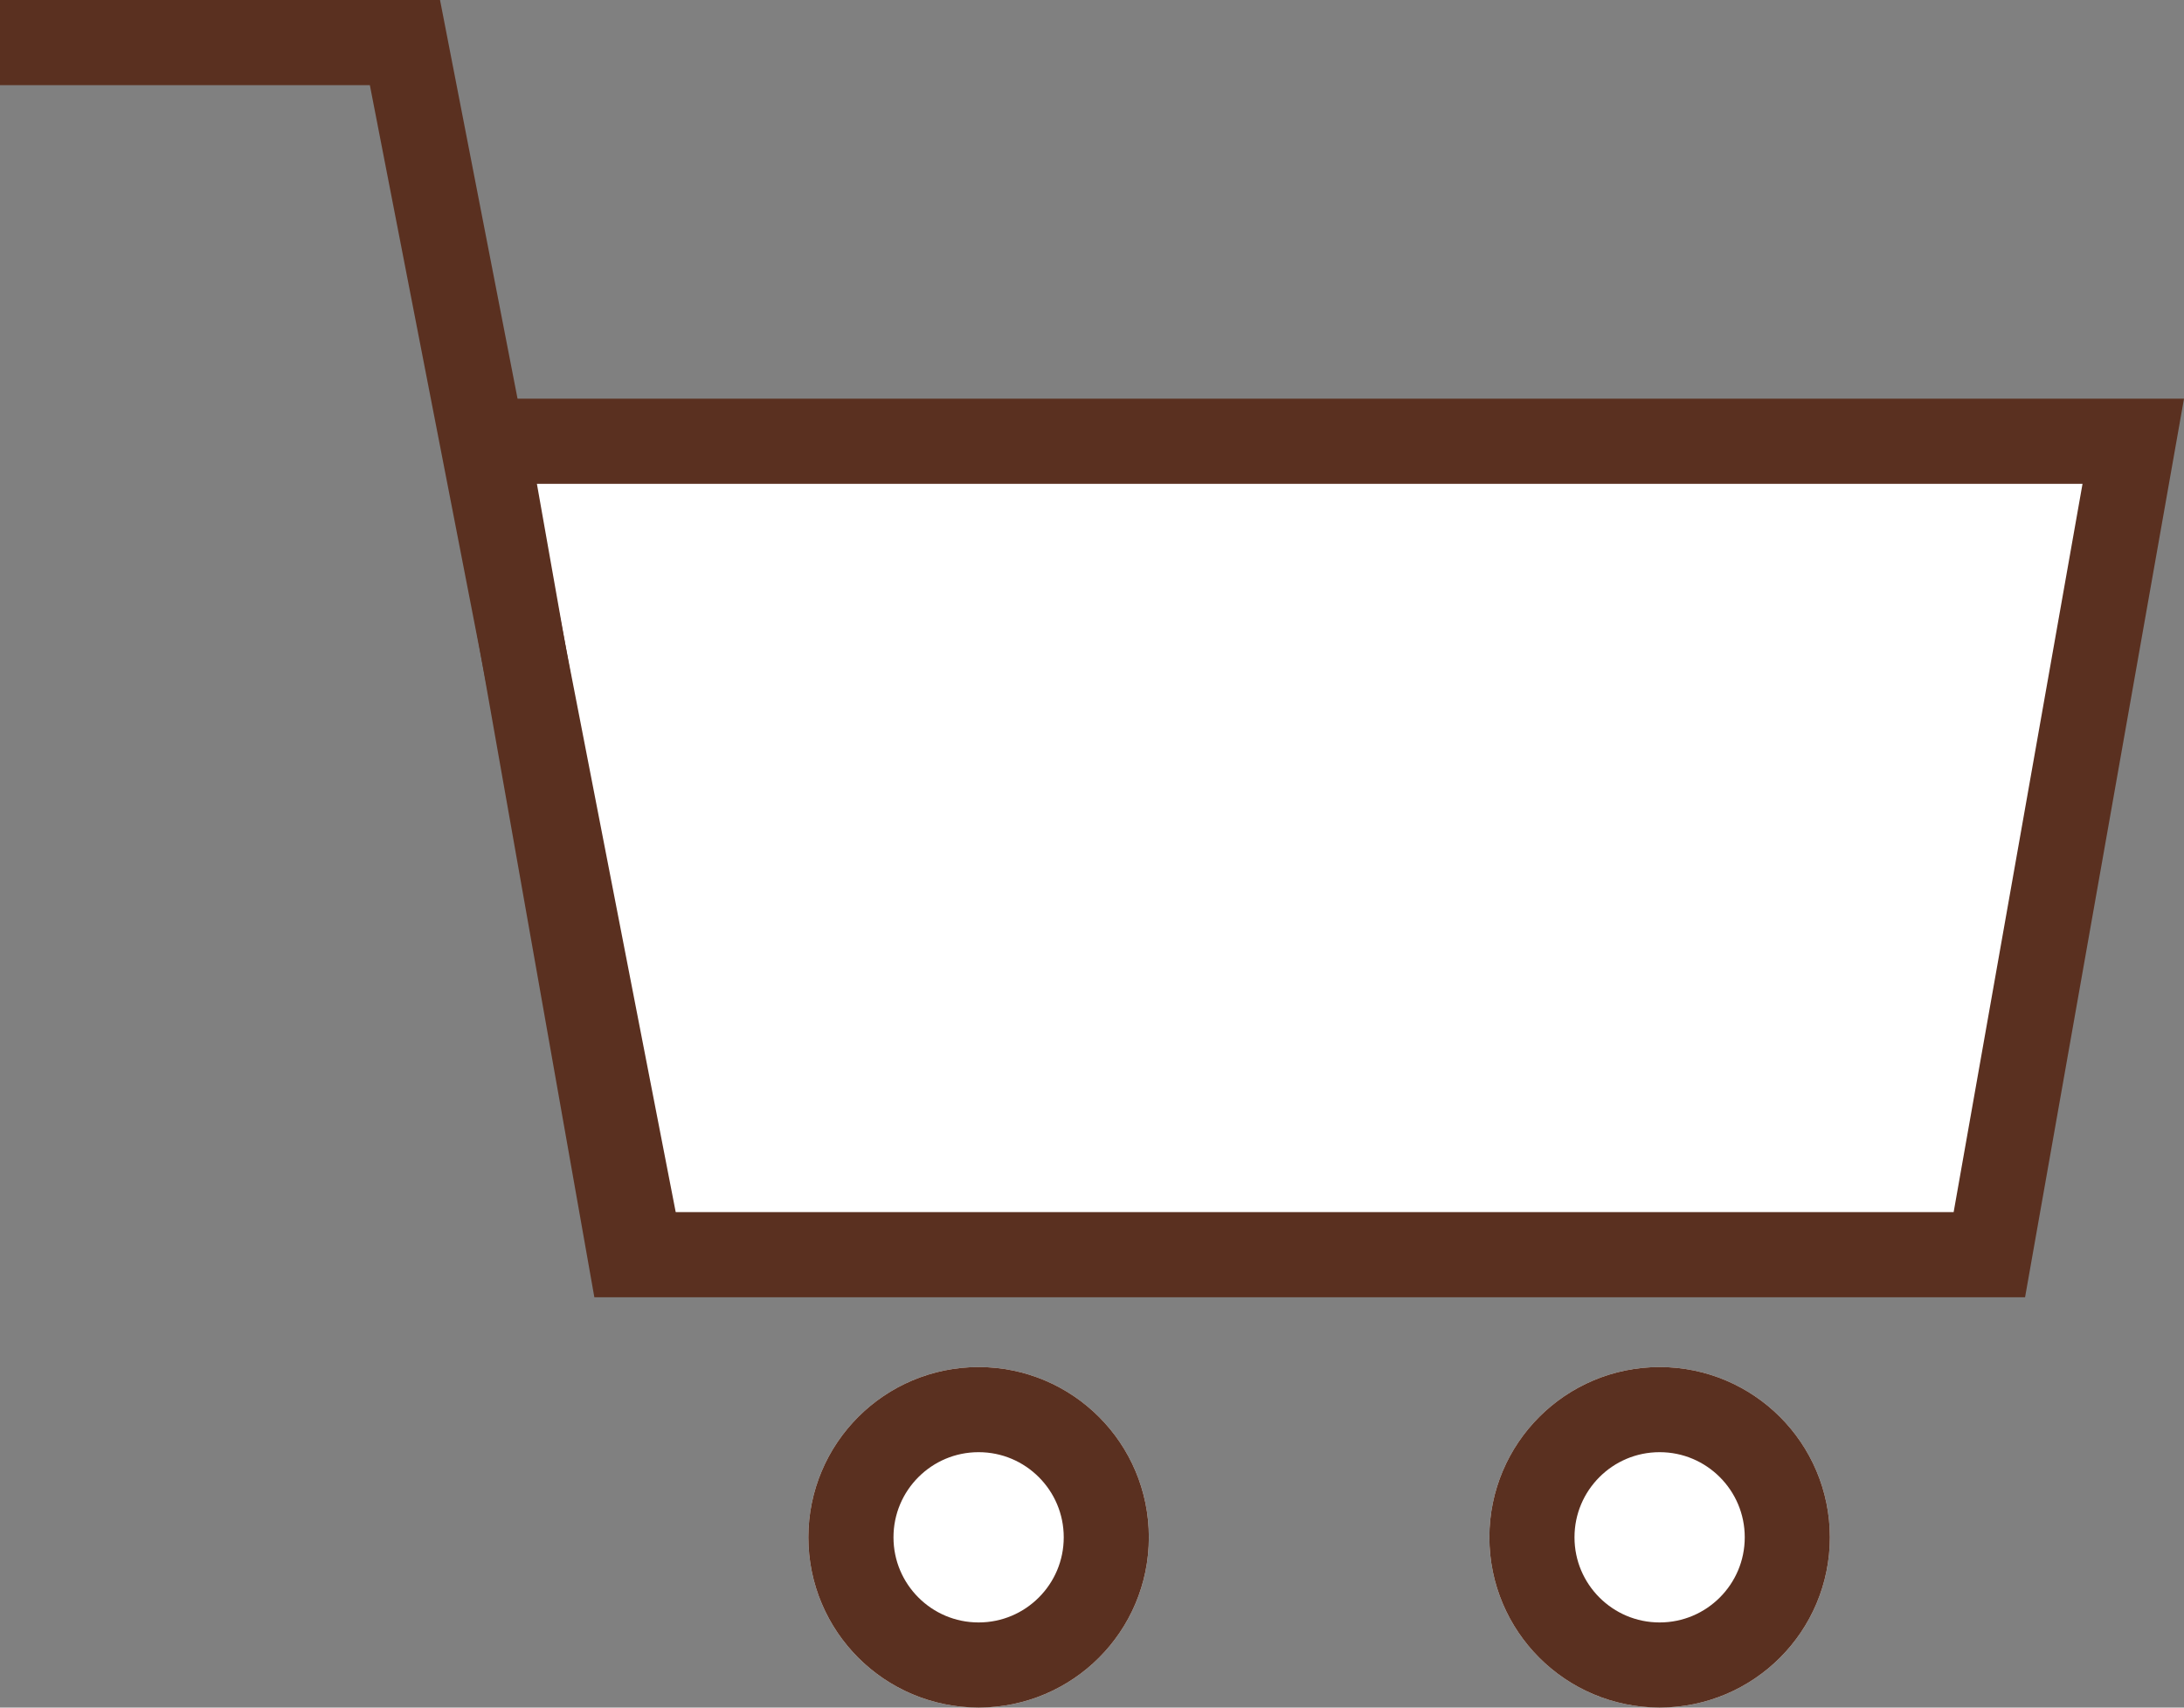 <svg xmlns="http://www.w3.org/2000/svg" width="25.656" height="20.058" viewBox="0 0 25.656 20.058">
  <rect x="0" y="0" width="25.656" height="20.058" fill="#808080" stroke="none"/>
  <g id="Group_1973" data-name="Group 1973" transform="translate(3720.496 4754.058)">
    <g id="Ellipse_57" data-name="Ellipse 57" transform="translate(-3711 -4738)" fill="#fff" stroke="#5a3020" stroke-width="1">
      <circle cx="2" cy="2" r="2" stroke="none"/>
      <circle cx="2" cy="2" r="1.5" fill="none"/>
    </g>
    <g id="Ellipse_58" data-name="Ellipse 58" transform="translate(-3703 -4738)" fill="#fff" stroke="#5a3020" stroke-width="1">
      <circle cx="2" cy="2" r="2" stroke="none"/>
      <circle cx="2" cy="2" r="1.5" fill="none"/>
    </g>
    <g id="Path_5219" data-name="Path 5219" transform="translate(-3715.381 -4749.375)" fill="#fff">
      <path d="M 18.255 10.055 L 2.287 10.055 L 0.596 0.5 L 19.945 0.5 L 18.255 10.055 Z" stroke="none"/>
      <path d="M 1.192 1 L 2.706 9.555 L 17.835 9.555 L 19.349 1 L 1.192 1 M 0 -1.9073486328125e-06 L 20.541 -1.9073486328125e-06 L 18.674 10.555 L 1.867 10.555 L 0 -1.9073486328125e-06 Z" stroke="none" fill="#5a3020"/>
    </g>
    <path id="Path_5220" data-name="Path 5220" d="M-3720.5-4753.558h4.761l2.777,14.281" fill="none" stroke="#5a3020" stroke-width="1"/>
  </g>
</svg>
